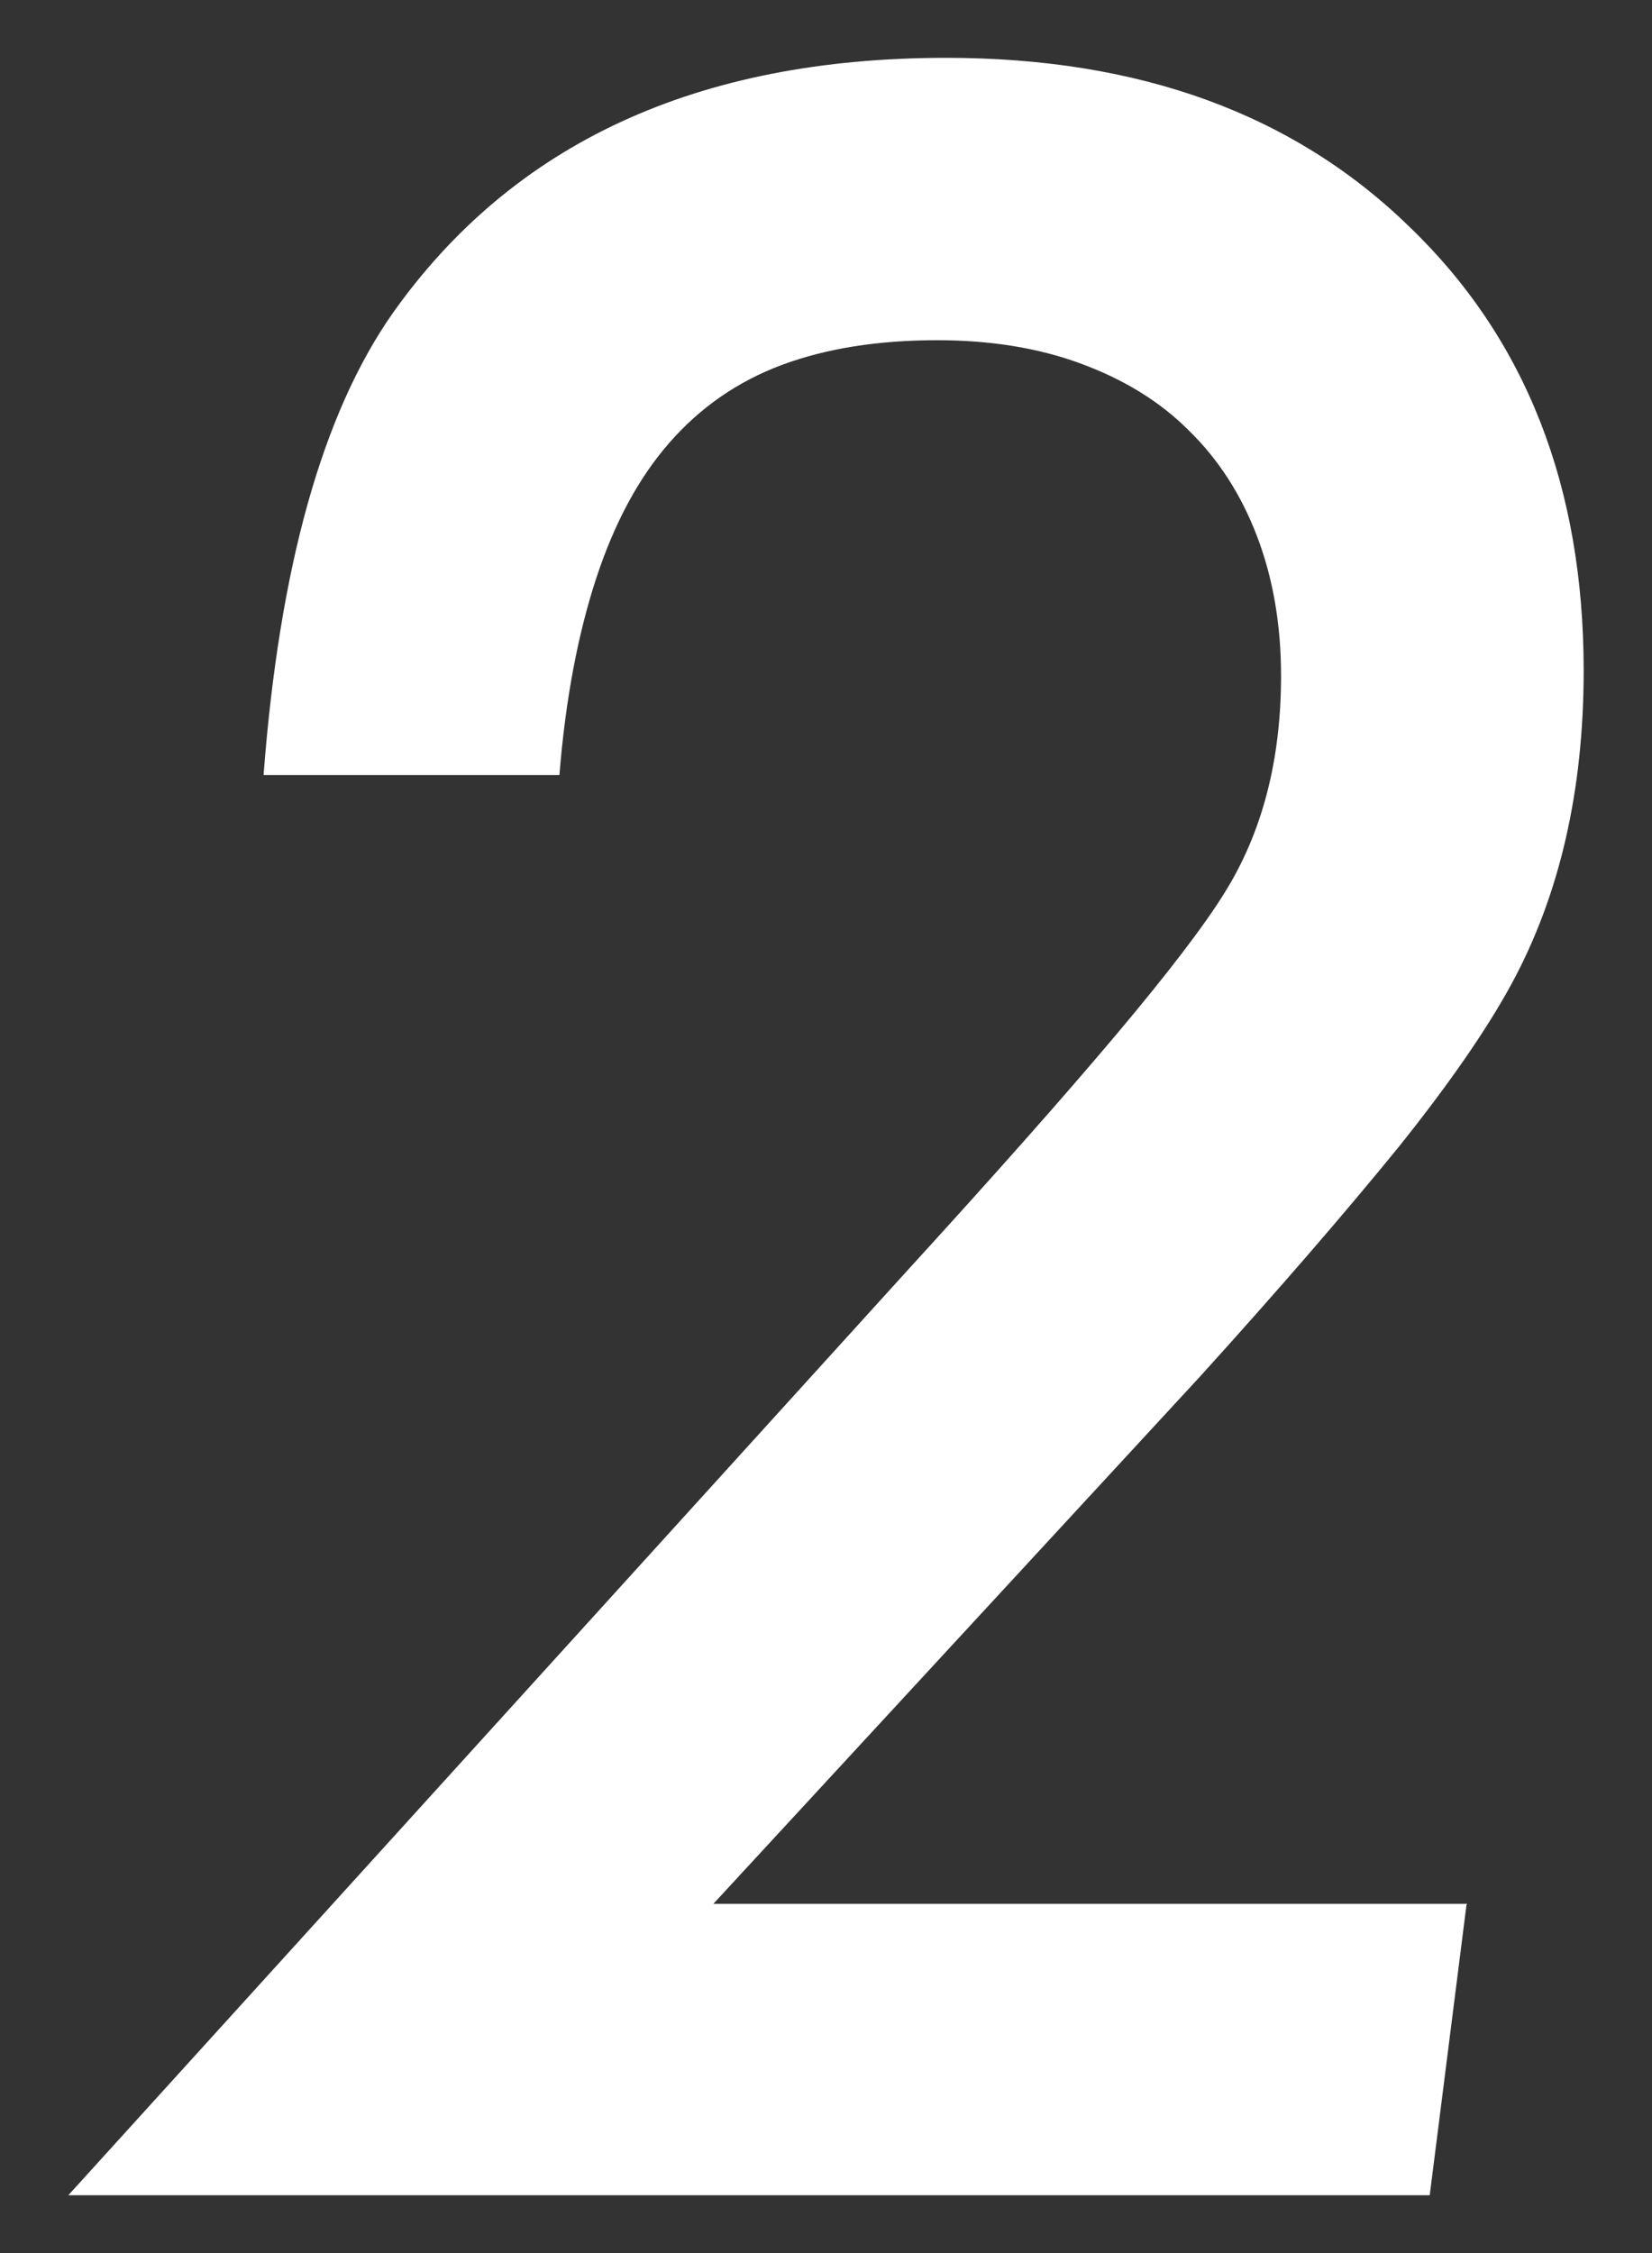 <?xml version="1.0" encoding="UTF-8"?><svg id="_レイヤー_1" xmlns="http://www.w3.org/2000/svg" viewBox="0 0 22 30"><rect x="0" y="0" width="22" height="30" fill="#333333" stroke="none"/><defs><style>.cls-1{fill:#fff;}</style></defs><path class="cls-1" d="M19.53,25.36l-.49,3.87H.91l11.18-12.32c1.16-1.27,2.09-2.32,2.78-3.14.69-.82,1.17-1.45,1.43-1.87.51-.81.76-1.78.76-2.9,0-.69-.11-1.31-.32-1.86-.21-.55-.51-1.02-.91-1.41-.39-.39-.87-.68-1.44-.89-.57-.21-1.21-.31-1.91-.31-.79,0-1.48.11-2.07.33-.59.22-1.09.57-1.5,1.04-.41.47-.73,1.07-.97,1.8-.24.73-.41,1.61-.49,2.62h-3.94c.21-2.76.78-4.81,1.72-6.15C6.83,1.91,9.28.77,12.6.77c2.58,0,4.63.75,6.17,2.25,1.55,1.49,2.32,3.46,2.32,5.91,0,1.6-.32,2.99-.96,4.17-.32.59-.82,1.32-1.51,2.18-.7.86-1.58,1.88-2.64,3.05l-6.48,7.02h10.04Z"/></svg>